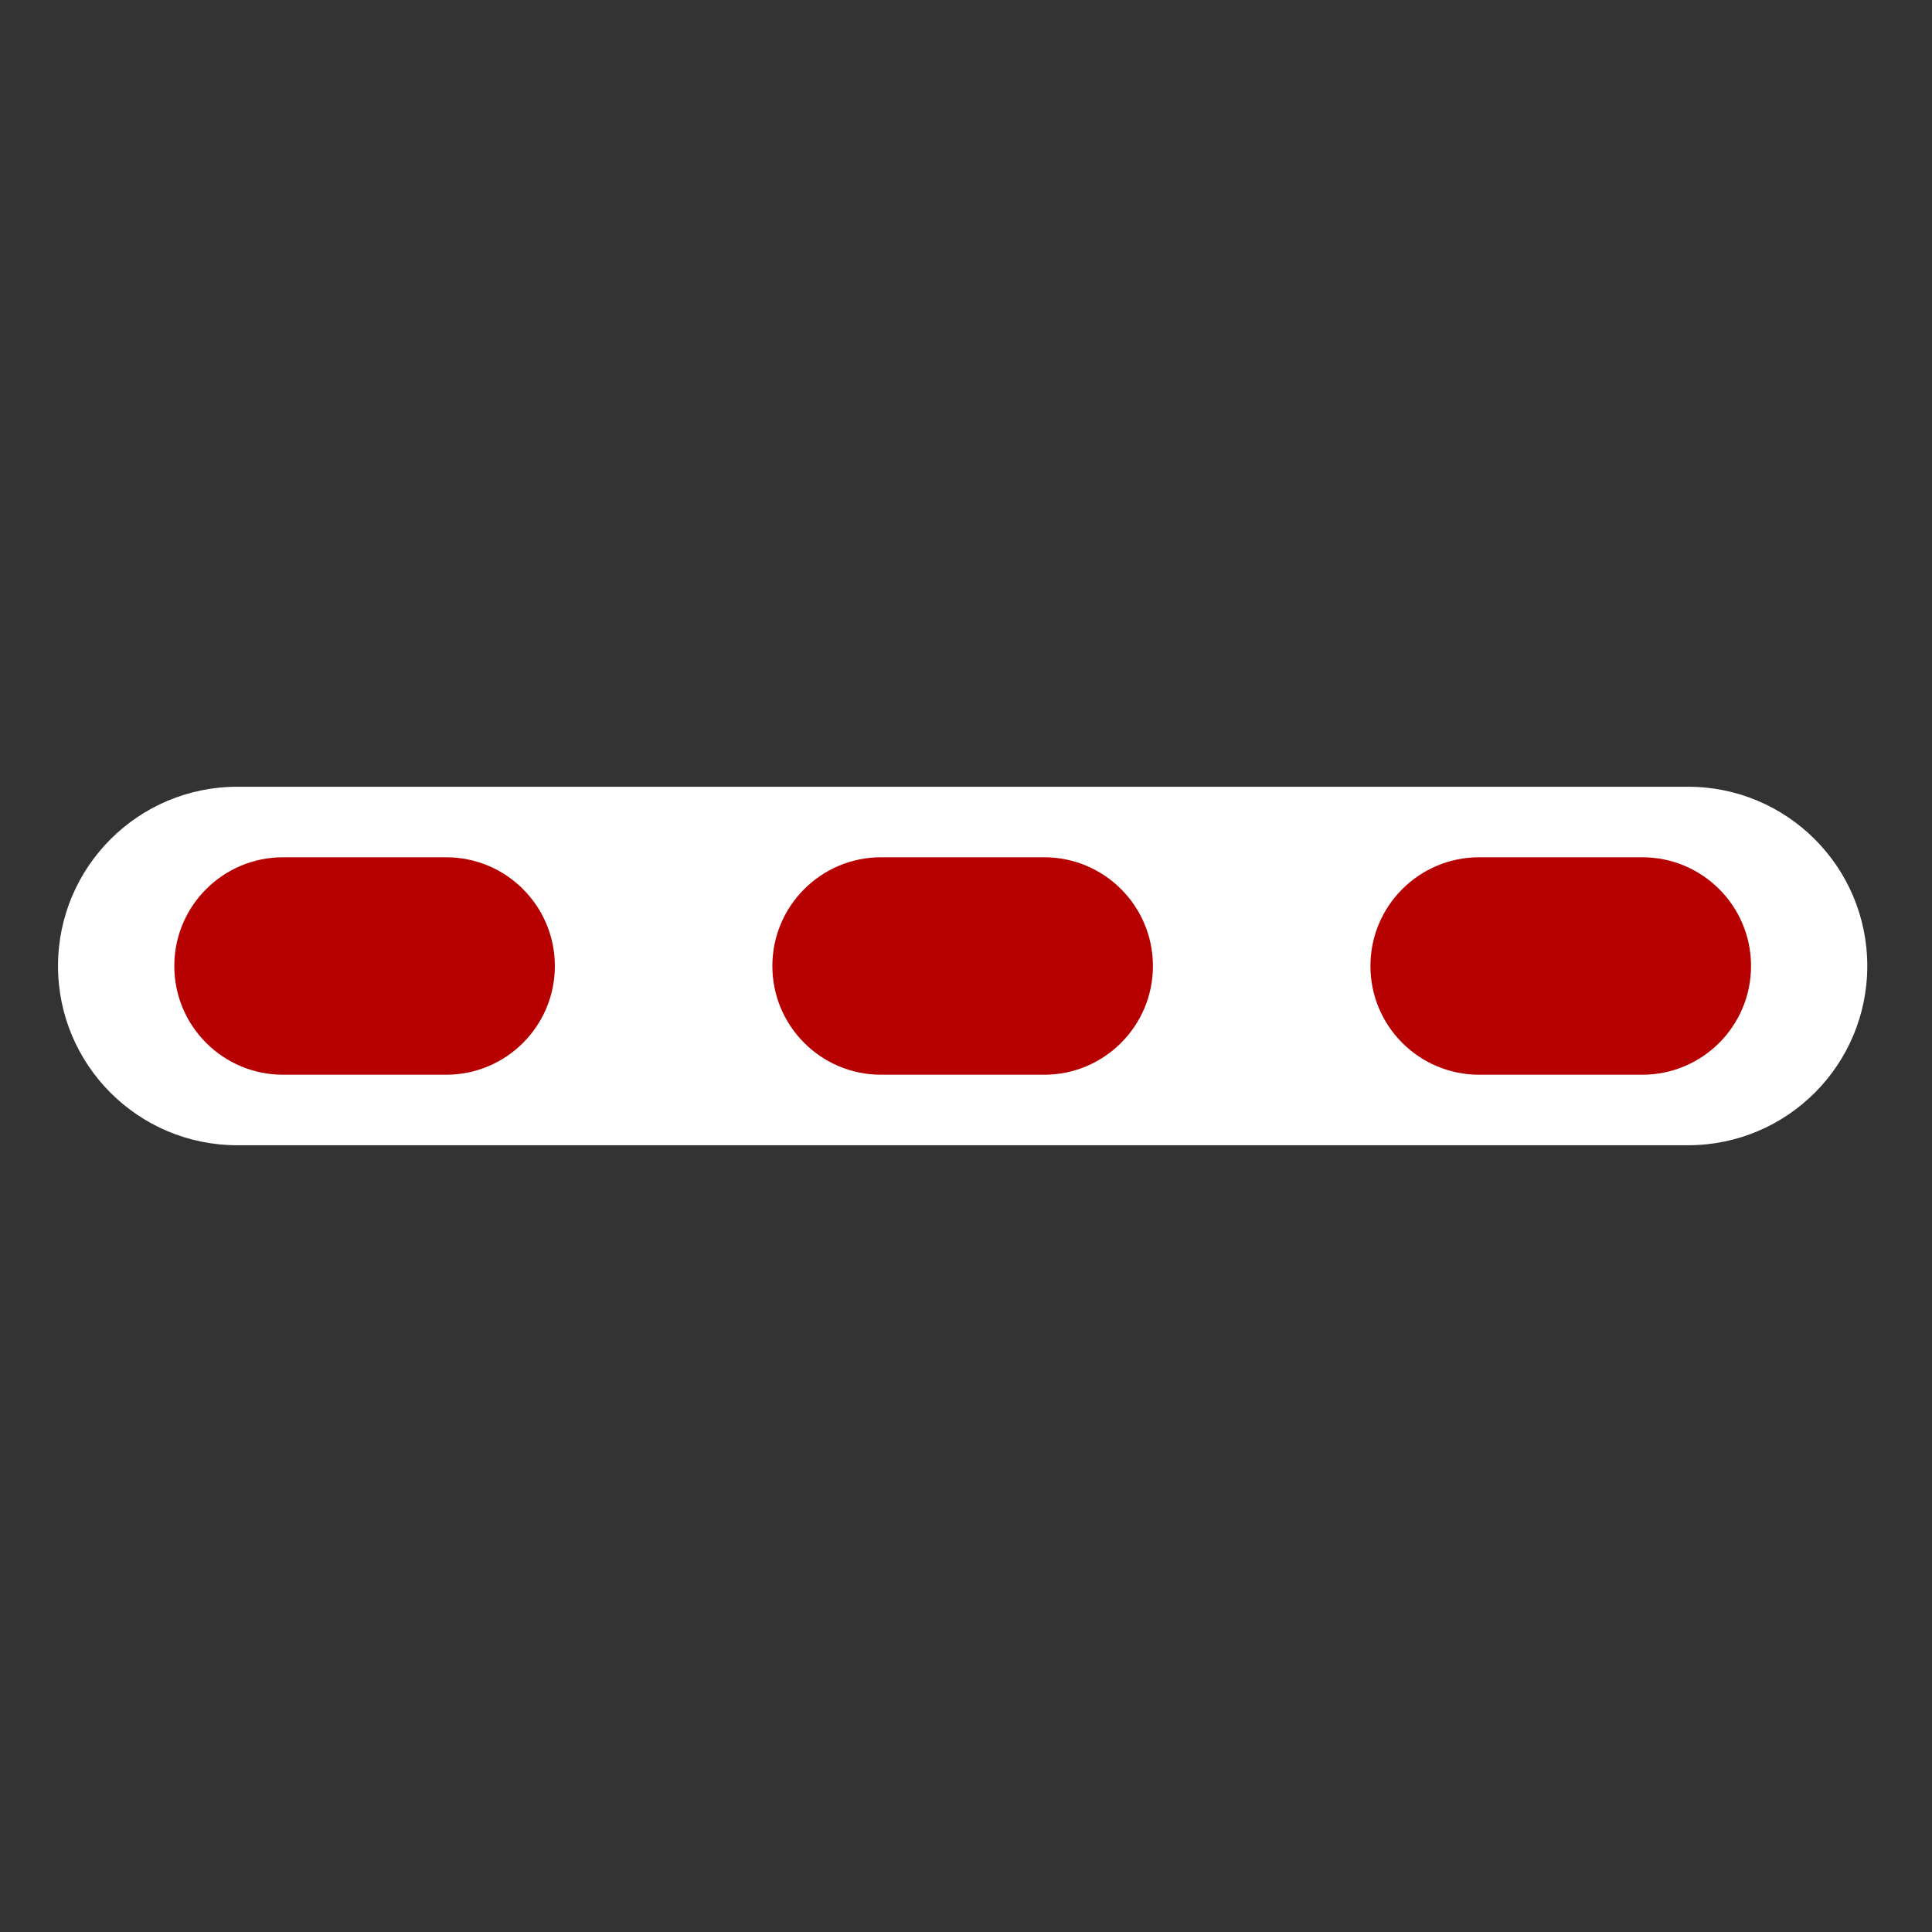 <?xml version="1.0" encoding="UTF-8"?> <svg xmlns="http://www.w3.org/2000/svg" id="KEY" viewBox="0 0 360 360"><rect x="0" y="0" width="360" height="360" fill="#333333" stroke="none"/><defs><style> .cls-1 { fill: #b70000; } .cls-2 { fill: #fff; } </style></defs><path class="cls-2" d="M314.54,213.4H44.21c-18.45,0-33.4-14.95-33.4-33.4s14.95-33.4,33.4-33.4h270.33c18.45,0,33.4,14.95,33.4,33.4s-14.95,33.4-33.4,33.4Z"></path><path class="cls-1" d="M306.02,200.26h-30.4c-11.19,0-20.26-9.07-20.26-20.26s9.07-20.26,20.26-20.26h30.4c11.19,0,20.26,9.07,20.26,20.26s-9.07,20.26-20.26,20.26ZM194.57,200.26h-30.39c-11.19,0-20.26-9.07-20.26-20.26s9.07-20.26,20.26-20.26h30.39c11.19,0,20.26,9.07,20.26,20.26s-9.07,20.26-20.26,20.26ZM83.13,200.26h-30.39c-11.19,0-20.26-9.07-20.26-20.26s9.07-20.26,20.26-20.26h30.39c11.19,0,20.26,9.07,20.26,20.26s-9.07,20.26-20.26,20.26Z"></path></svg> 